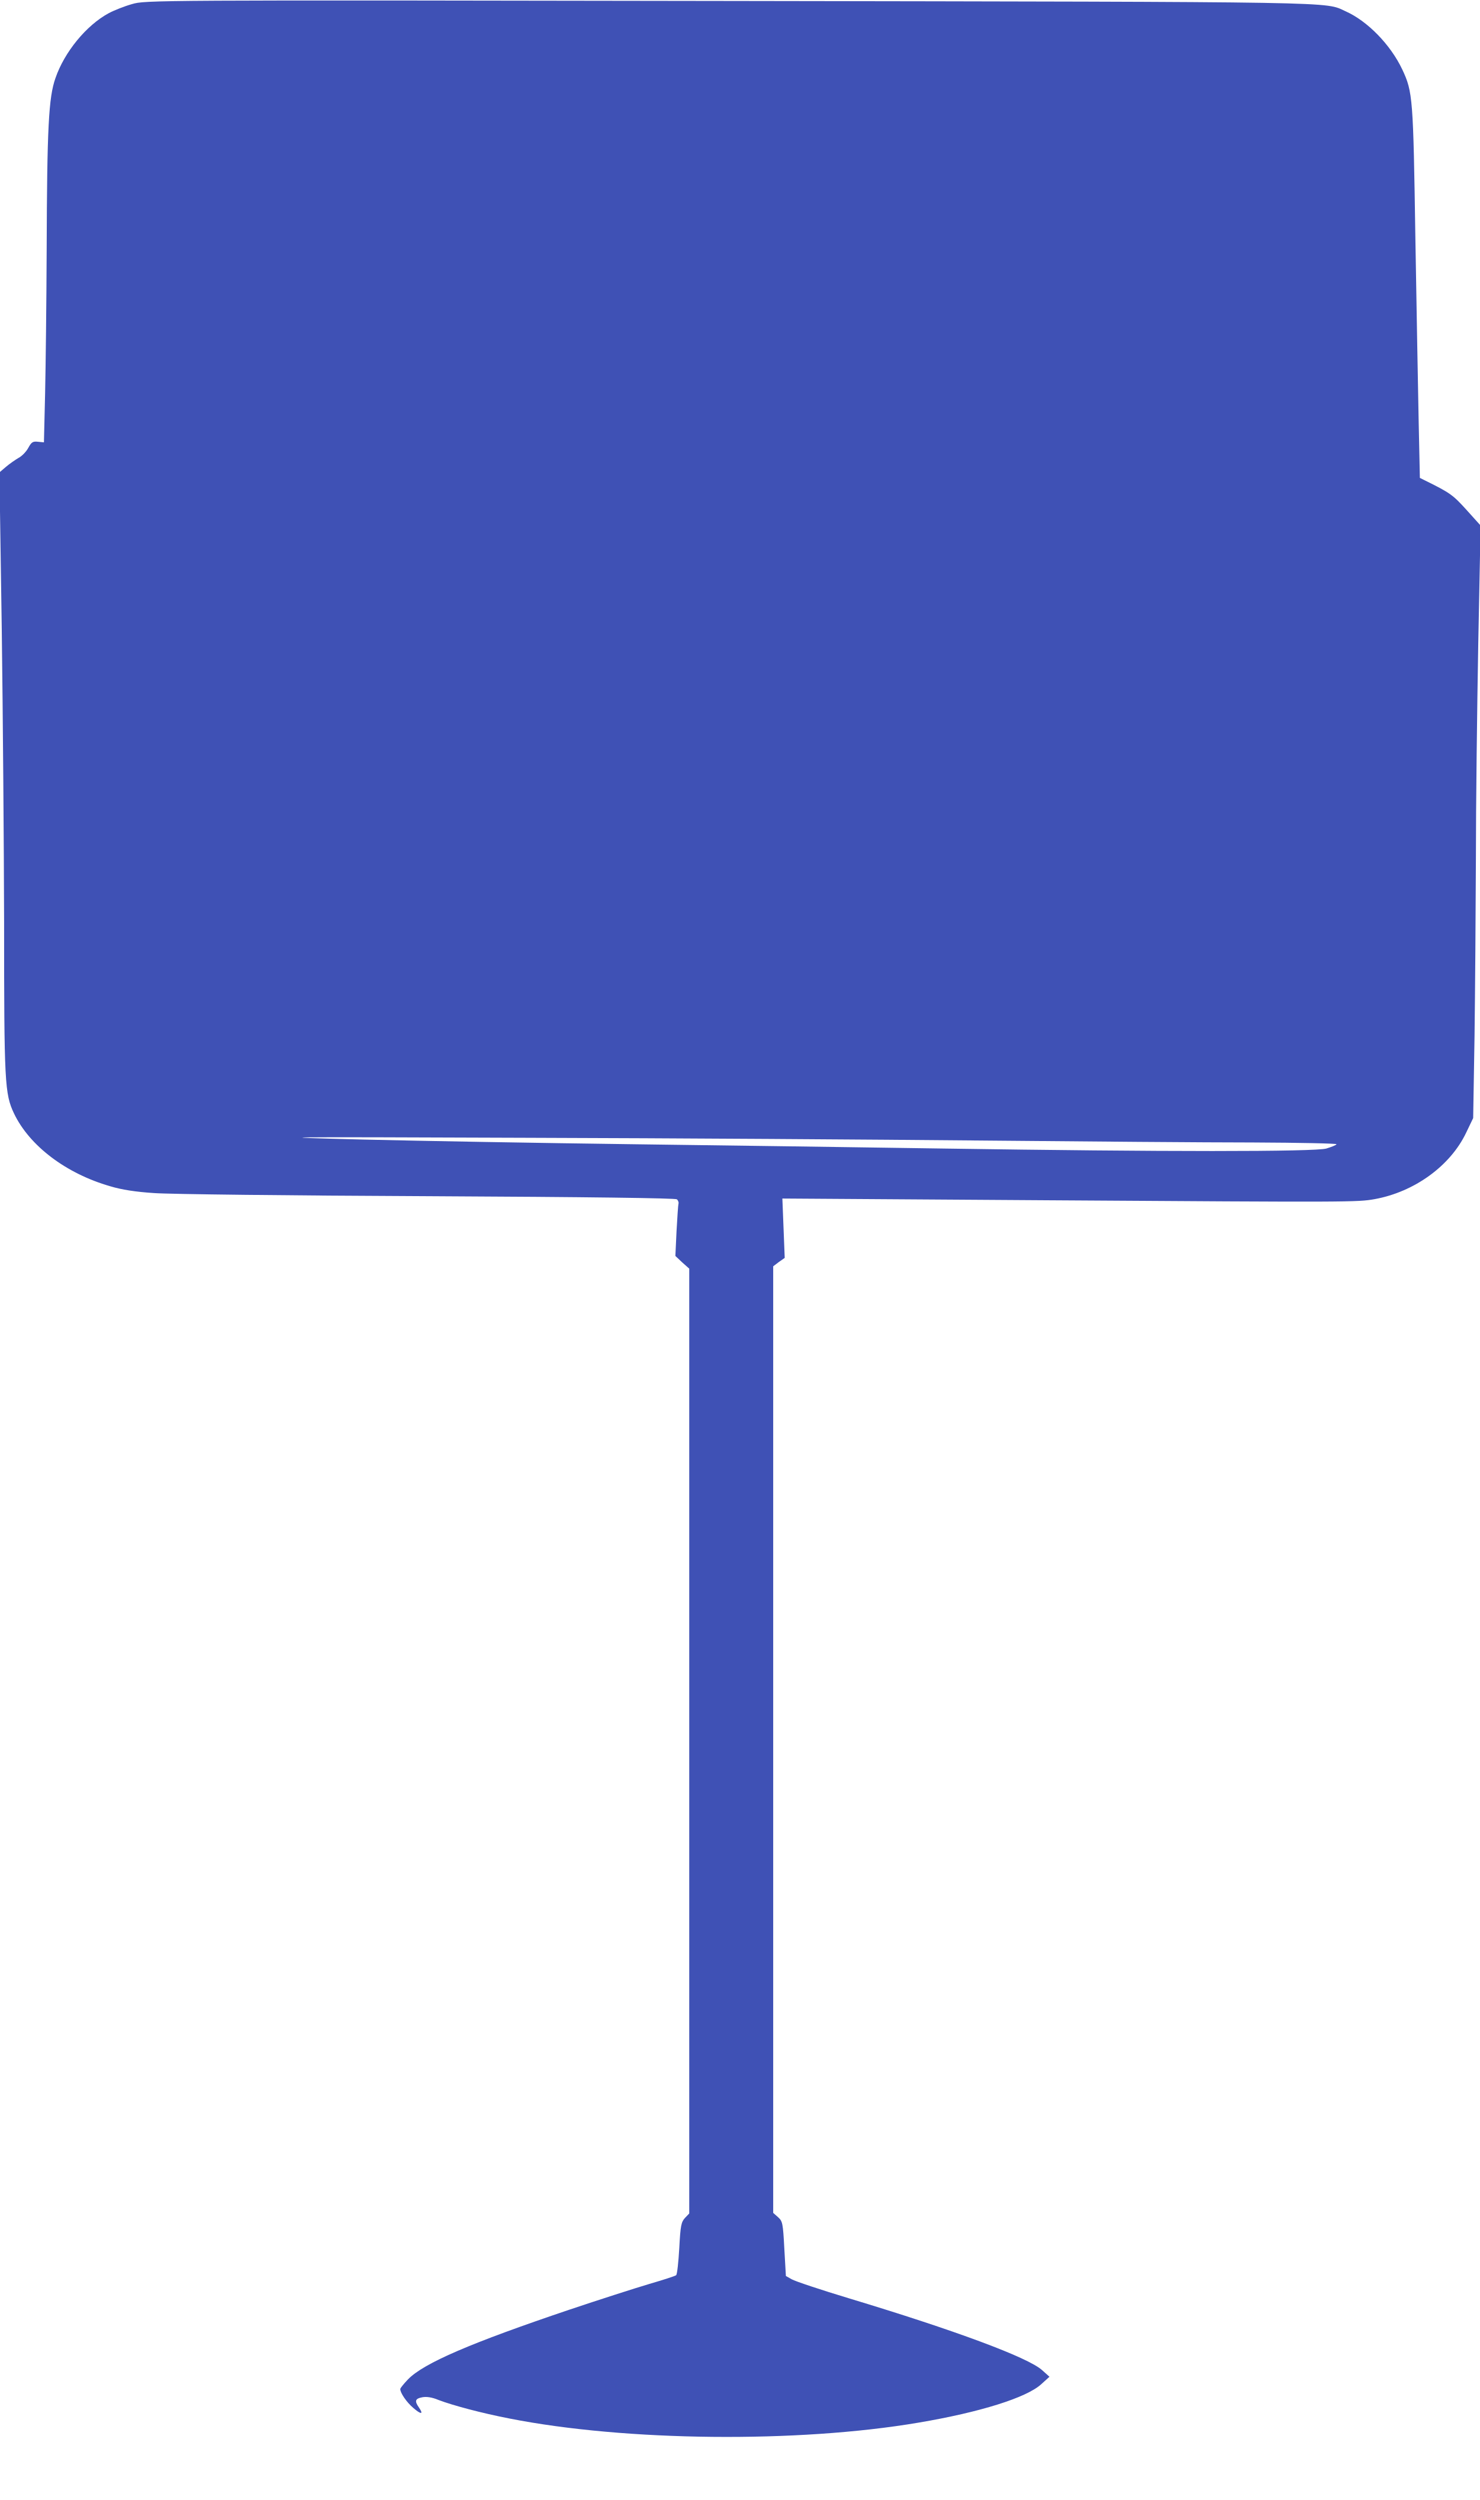 <?xml version="1.0" standalone="no"?>
<!DOCTYPE svg PUBLIC "-//W3C//DTD SVG 20010904//EN"
 "http://www.w3.org/TR/2001/REC-SVG-20010904/DTD/svg10.dtd">
<svg version="1.0" xmlns="http://www.w3.org/2000/svg"
 width="758pt" height="1280pt" viewBox="0 0 758 1280"
 preserveAspectRatio="xMidYMid meet">
<g transform="translate(0,1280) scale(0.1,-0.1)"
fill="#3f51b5" stroke="none">
<path d="M676 12779 c-39 -11 -92 -32 -120 -47 -114 -62 -226 -198 -272 -332
-35 -99 -43 -253 -45 -880 -1 -267 -5 -597 -8 -735 l-6 -250 -31 3 c-26 3 -33
-2 -49 -31 -10 -19 -32 -42 -49 -51 -17 -10 -46 -30 -65 -46 l-34 -29 12 -803
c6 -442 11 -1116 12 -1498 0 -825 3 -881 51 -982 79 -165 266 -307 492 -372
59 -18 132 -29 224 -35 75 -6 706 -13 1402 -16 835 -4 1268 -10 1277 -16 6 -6
10 -16 8 -22 -2 -7 -6 -70 -10 -140 l-6 -128 35 -33 36 -32 0 -2419 0 -2419
-22 -23 c-19 -21 -23 -39 -29 -154 -4 -72 -11 -135 -16 -139 -4 -4 -66 -24
-138 -45 -71 -21 -255 -80 -407 -131 -507 -171 -747 -274 -828 -357 -22 -23
-40 -45 -40 -50 0 -20 32 -67 66 -96 40 -35 55 -35 30 1 -24 34 -20 46 17 53
22 4 50 0 83 -14 74 -28 220 -67 364 -95 594 -117 1476 -126 2094 -21 315 53
554 128 629 197 l42 38 -38 34 c-72 65 -447 204 -987 367 -146 44 -278 88
-295 98 l-30 17 -8 140 c-7 131 -9 140 -32 161 l-25 22 0 2424 0 2423 29 22
30 21 -6 152 -6 152 1374 -9 c1538 -10 1571 -10 1660 6 203 37 387 170 468
340 l36 75 7 420 c3 231 6 641 7 910 0 270 6 763 12 1097 l12 607 -72 80 c-69
76 -83 87 -211 150 l-28 14 -6 281 c-3 154 -11 580 -17 946 -11 719 -13 749
-67 864 -60 127 -178 248 -290 298 -111 50 34 48 -3162 53 -2972 5 -2985 4
-3054 -16z m4344 -5819 c531 -5 1160 -10 1398 -10 238 -1 430 -5 427 -9 -2 -5
-26 -14 -52 -22 -59 -17 -842 -17 -1963 0 -399 6 -1112 16 -1585 22 -473 6
-1096 17 -1385 24 -513 13 -494 14 835 9 748 -2 1794 -9 2325 -14z"/>
</g>
</svg>
